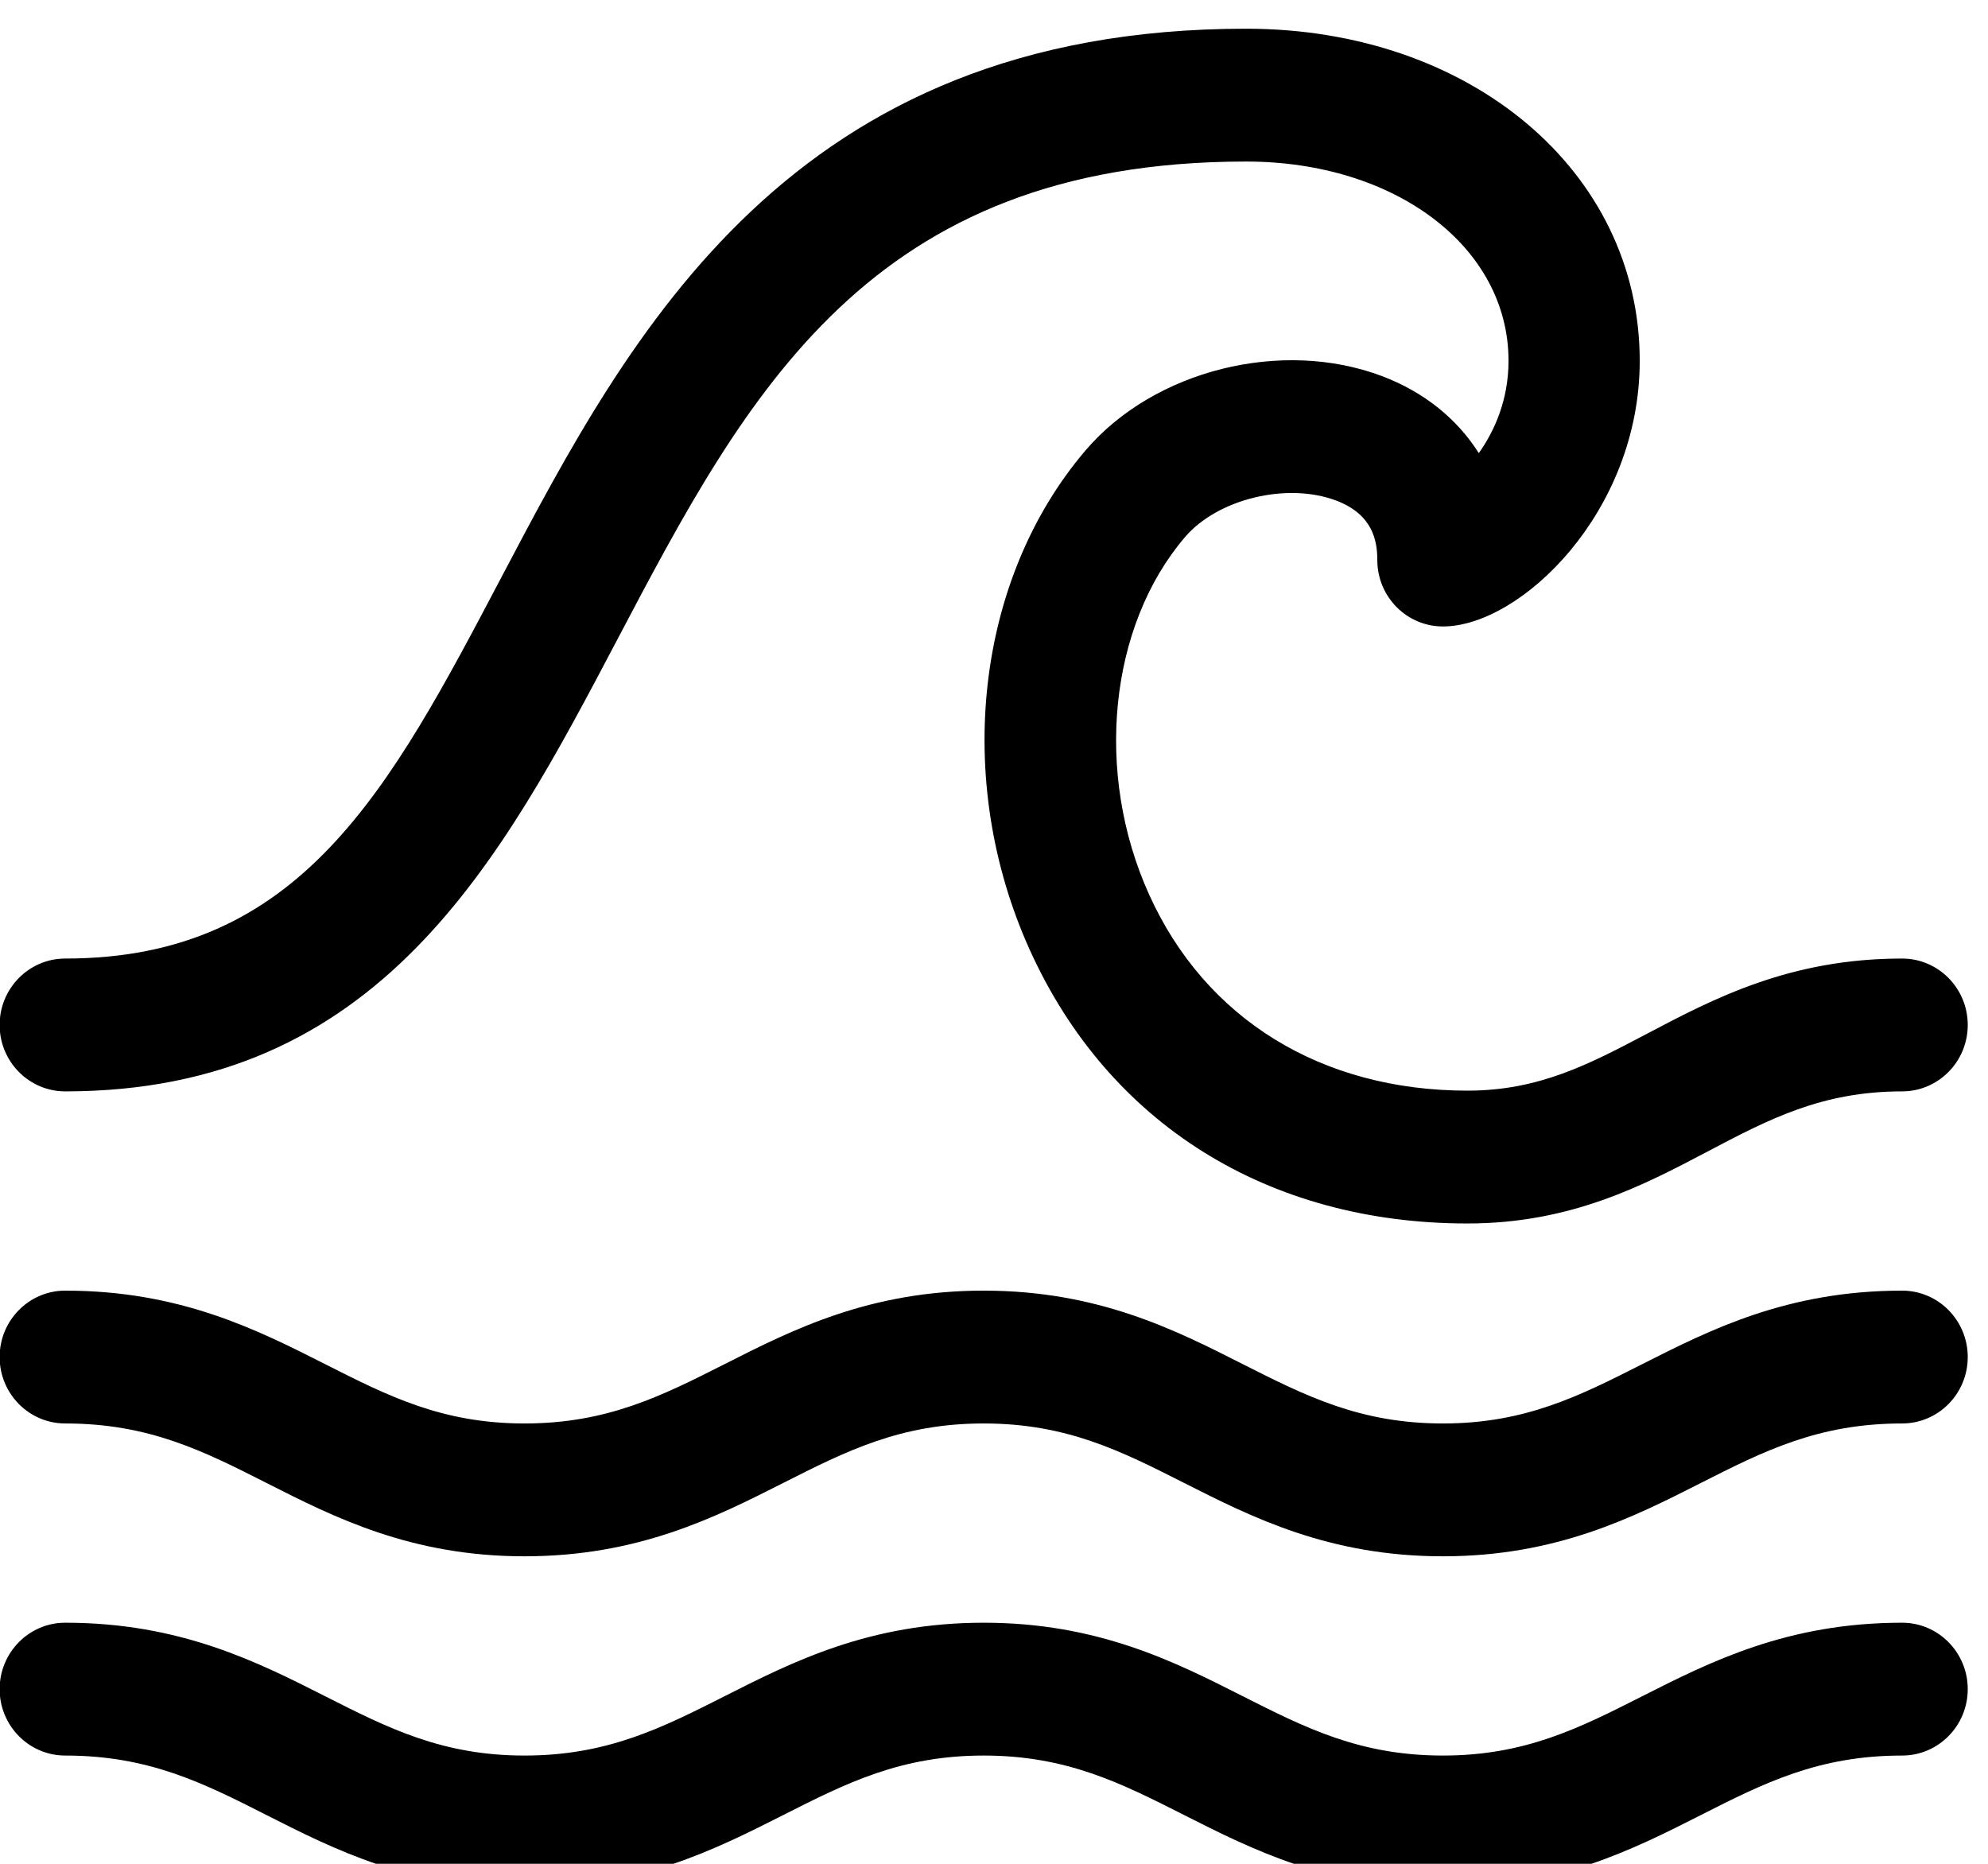 <svg xmlns="http://www.w3.org/2000/svg" xmlns:xlink="http://www.w3.org/1999/xlink" xmlns:serif="http://www.serif.com/" width="100%" height="100%" viewBox="0 0 16 15" xml:space="preserve" style="fill-rule:evenodd;clip-rule:evenodd;stroke-linejoin:round;stroke-miterlimit:2;">    <g transform="matrix(1,0,0,1,-428.828,-1212.11)">        <g transform="matrix(1,0,0,0.464,0,0)">            <g id="XMLID_52_" transform="matrix(0.033,0,0,0.072,428.297,2610.5)">                <path d="M496,432C496,440.832 488.832,448 480,448C459.552,448 446.24,454.656 430.848,462.368C414.336,470.64 395.632,480 368,480C340.224,480 321.44,470.608 304.864,462.32C289.504,454.64 276.24,448 256,448C235.76,448 222.496,454.64 207.136,462.32C190.56,470.608 171.776,480 144,480C116.368,480 97.664,470.64 81.152,462.368C65.76,454.656 52.448,448 32,448C23.168,448 16,440.832 16,432C16,423.168 23.168,416 32,416C60.016,416 78.864,425.44 95.488,433.76C110.752,441.392 123.936,448 144,448C164.224,448 177.472,441.36 192.832,433.696C209.408,425.392 228.208,416 256,416C283.792,416 302.592,425.392 319.168,433.696C334.528,441.36 347.776,448 368,448C388.064,448 401.248,441.392 416.512,433.76C433.136,425.44 451.984,416 480,416C488.832,416 496,423.168 496,432ZM496,352C496,360.832 488.832,368 480,368C459.552,368 446.24,374.656 430.848,382.368C414.336,390.64 395.632,400 368,400C340.224,400 321.44,390.608 304.864,382.32C289.504,374.64 276.24,368 256,368C235.76,368 222.496,374.64 207.136,382.32C190.56,390.608 171.776,400 144,400C116.368,400 97.664,390.64 81.152,382.368C65.76,374.656 52.448,368 32,368C23.168,368 16,360.832 16,352C16,343.168 23.168,336 32,336C60.016,336 78.864,345.44 95.488,353.76C110.752,361.392 123.936,368 144,368C164.224,368 177.472,361.36 192.832,353.696C209.408,345.392 228.208,336 256,336C283.792,336 302.592,345.392 319.168,353.696C334.528,361.36 347.776,368 368,368C388.064,368 401.248,361.392 416.512,353.76C433.136,345.44 451.984,336 480,336C488.832,336 496,343.168 496,352ZM16,272C16,263.168 23.168,256 32,256C89.408,256 111.04,215.44 138.416,164.08C169.792,105.232 208.832,32 320,32C374.72,32 416,66.384 416,112C416,148.512 386.88,176 368,176C359.168,176 352,168.832 352,160C352,155.456 350.96,149.024 341.952,145.664C329.984,141.216 313.088,145.248 305.104,154.464C286.56,175.888 282.944,211.28 296.32,240.528C310.048,270.576 338.368,287.824 374.016,287.824C391.408,287.824 403.632,281.472 417.776,274.112C434.08,265.632 452.592,256 480,256C488.832,256 496,263.168 496,272C496,280.832 488.832,288 480,288C460.4,288 447.488,294.72 432.528,302.496C416.912,310.624 399.216,319.824 374,319.824C325.296,319.824 286.368,295.776 267.2,253.824C248.512,212.928 254.016,164.576 280.896,133.52C297.6,114.24 328.672,106.576 353.12,115.68C363.376,119.504 371.44,125.952 376.752,134.24C380.656,128.816 384,121.312 384,112C384,84.64 356.48,64 320,64C228.032,64 198.224,119.92 166.656,179.136C138.128,232.656 108.624,288 32,288C23.168,288 16,280.832 16,272Z"></path>            </g>        </g>    </g></svg>
